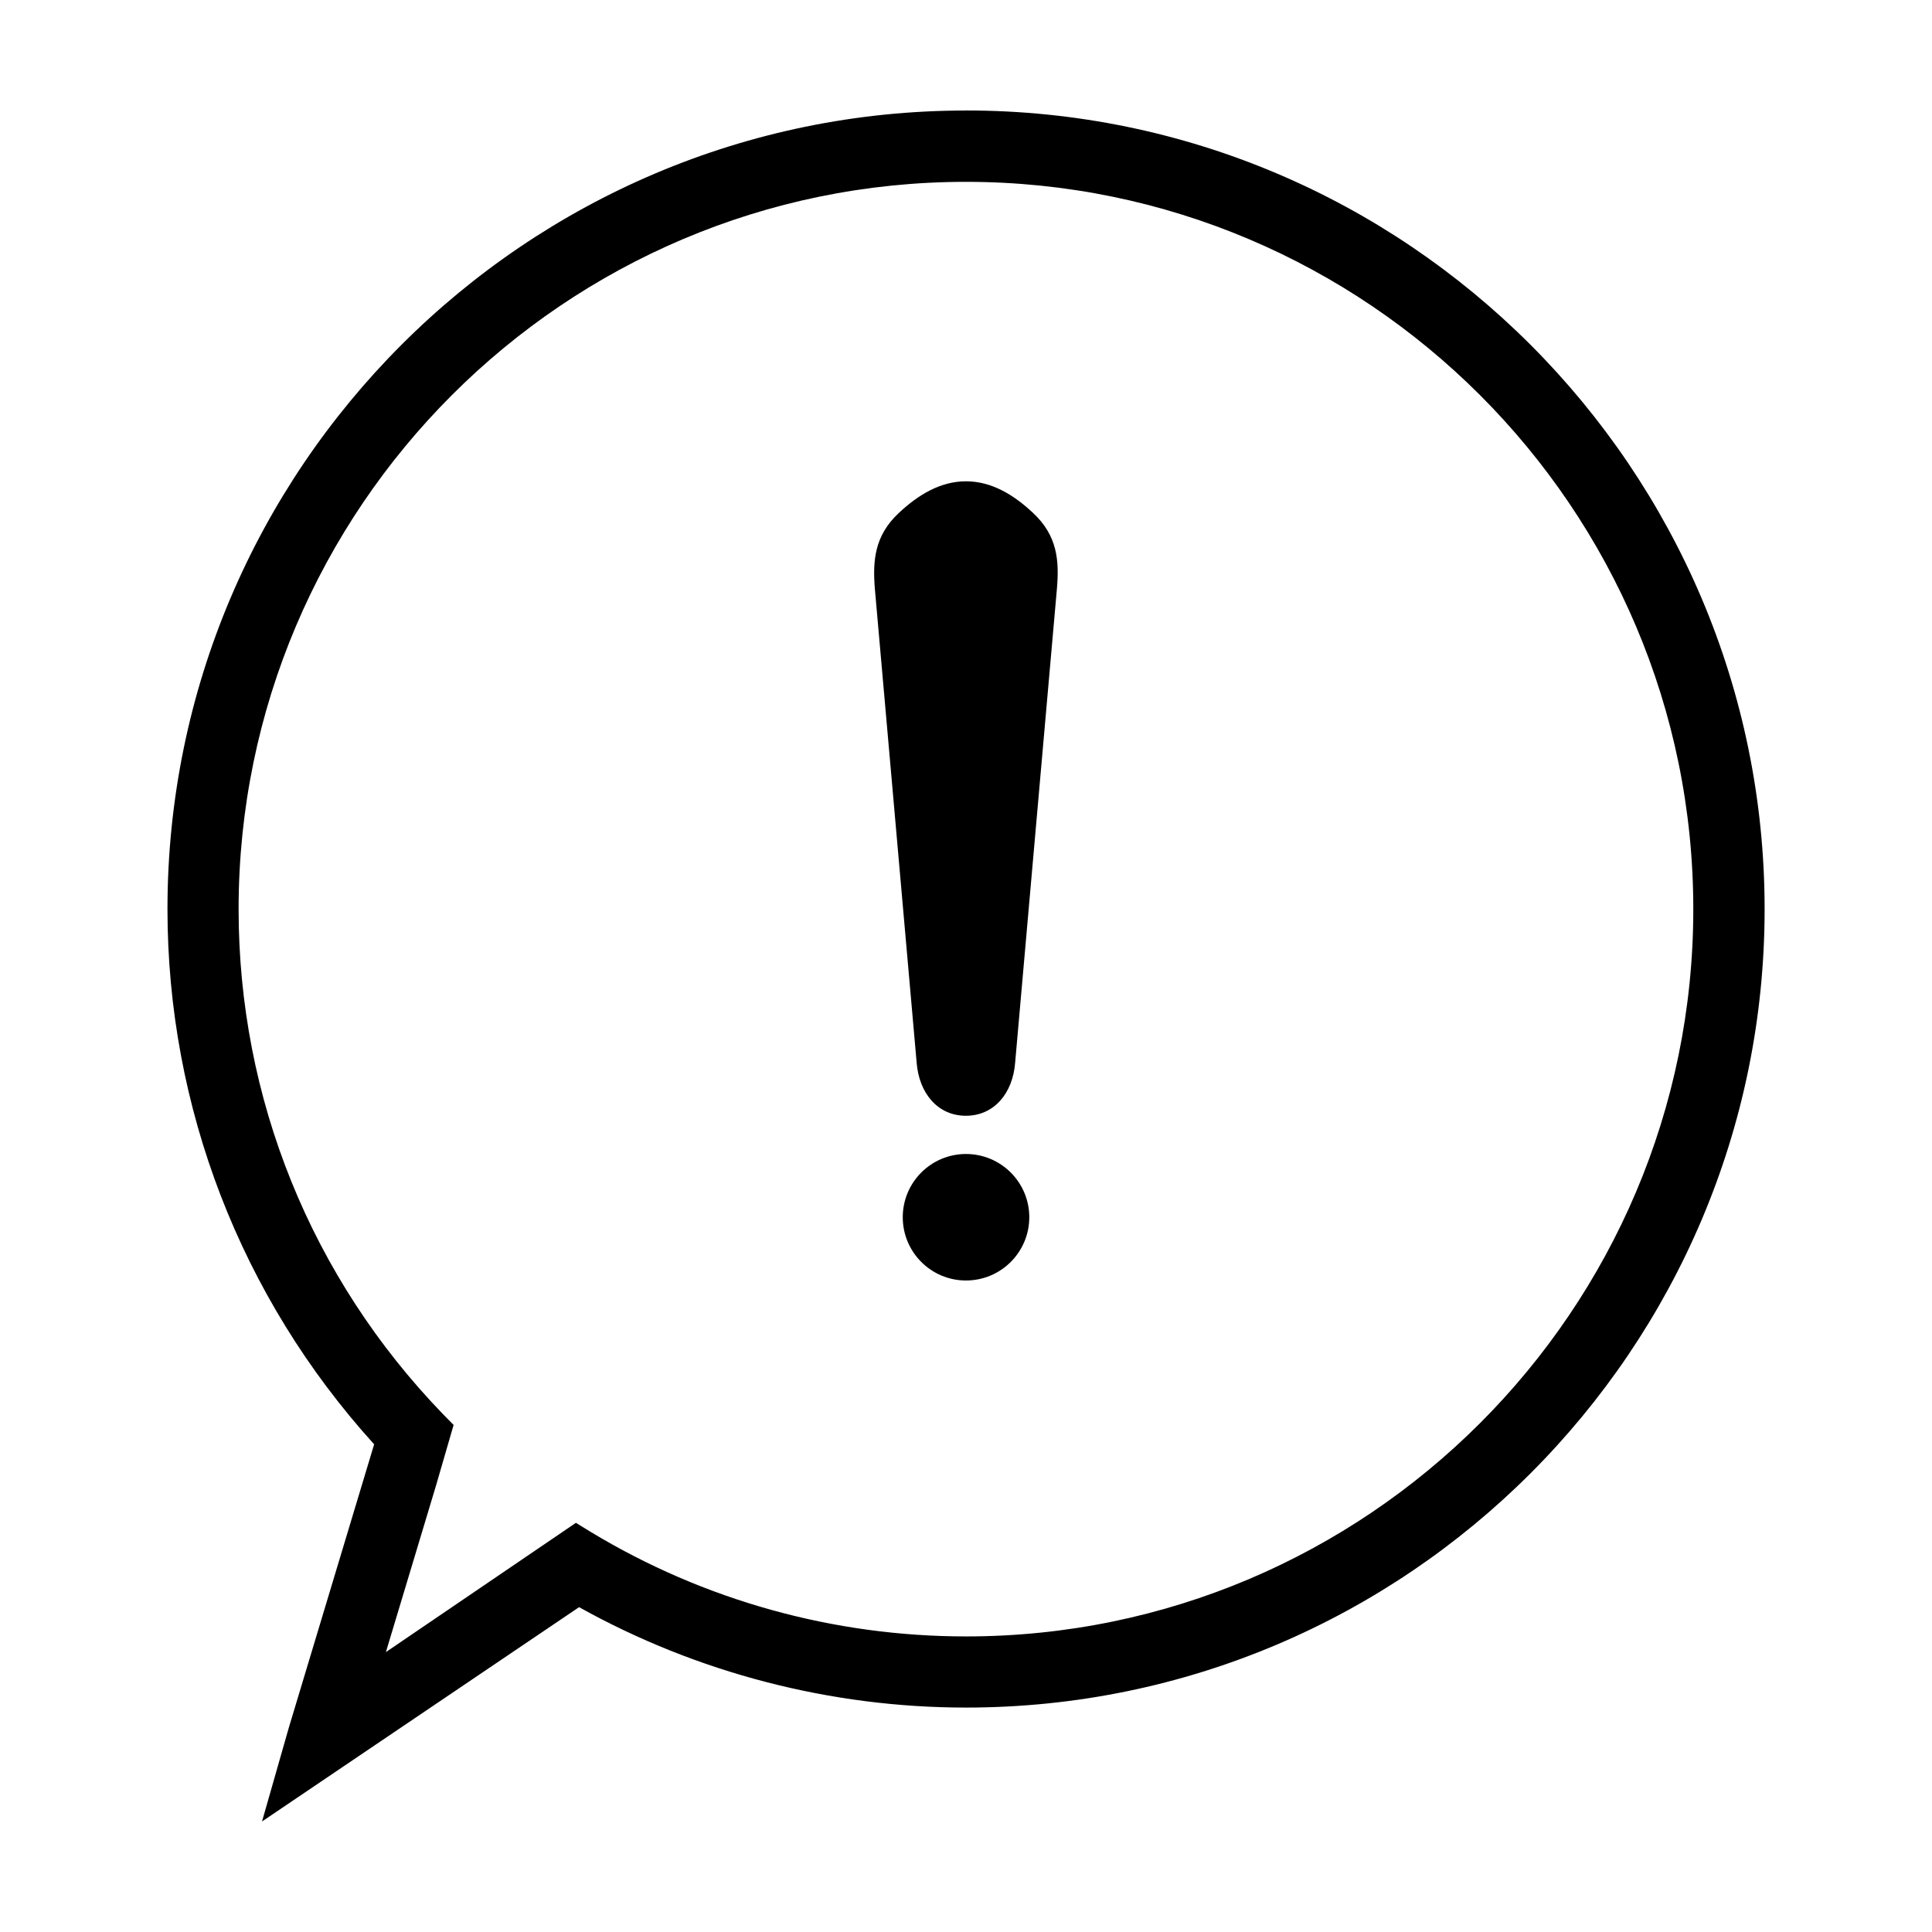 <?xml version="1.0" encoding="UTF-8"?>
<!-- Uploaded to: SVG Repo, www.svgrepo.com, Generator: SVG Repo Mixer Tools -->
<svg fill="#000000" width="800px" height="800px" version="1.1" viewBox="144 144 512 512" xmlns="http://www.w3.org/2000/svg">
 <g>
  <path d="m399.99 173.29c-116.69 0-211.61 94.934-211.61 211.62 0 52.531 19.441 102.86 54.77 141.85l-22.598 75.047-7.113 24.902 84.023-56.793c31.281 17.426 66.711 26.609 102.54 26.609 116.7 0 211.64-94.938 211.64-211.61-0.023-116.7-94.965-211.64-211.64-211.64zm0 404.38c-35.066 0-69.418-9.551-99.359-27.645l-4.012-2.457-50.352 34.254 13.266-44.078 4.676-16.113-2.852-2.91c-34.914-36.145-54.125-83.641-54.125-133.78 0-106.29 86.473-192.75 192.74-192.75 106.3 0 192.77 86.465 192.77 192.75-0.004 106.26-86.457 192.73-192.76 192.73z"/>
  <path d="m399.99 449.82c-9.246 0-16.75 7.508-16.75 16.762 0 9.254 7.508 16.762 16.75 16.762 9.273 0 16.781-7.508 16.781-16.762 0-9.254-7.508-16.762-16.781-16.762z"/>
  <path d="m399.99 271.55c-6.797 0-12.691 3.598-17.836 8.43-6.402 6.004-6.879 12.586-6.324 19.863l11.09 125.74c0.621 8.07 5.543 14.105 13.047 14.105 7.516 0 12.461-6.035 13.059-14.105l11.082-125.74c0.598-7.281 0.125-13.855-6.289-19.863-5.117-4.832-11.031-8.43-17.828-8.43z"/>
 </g>
</svg>